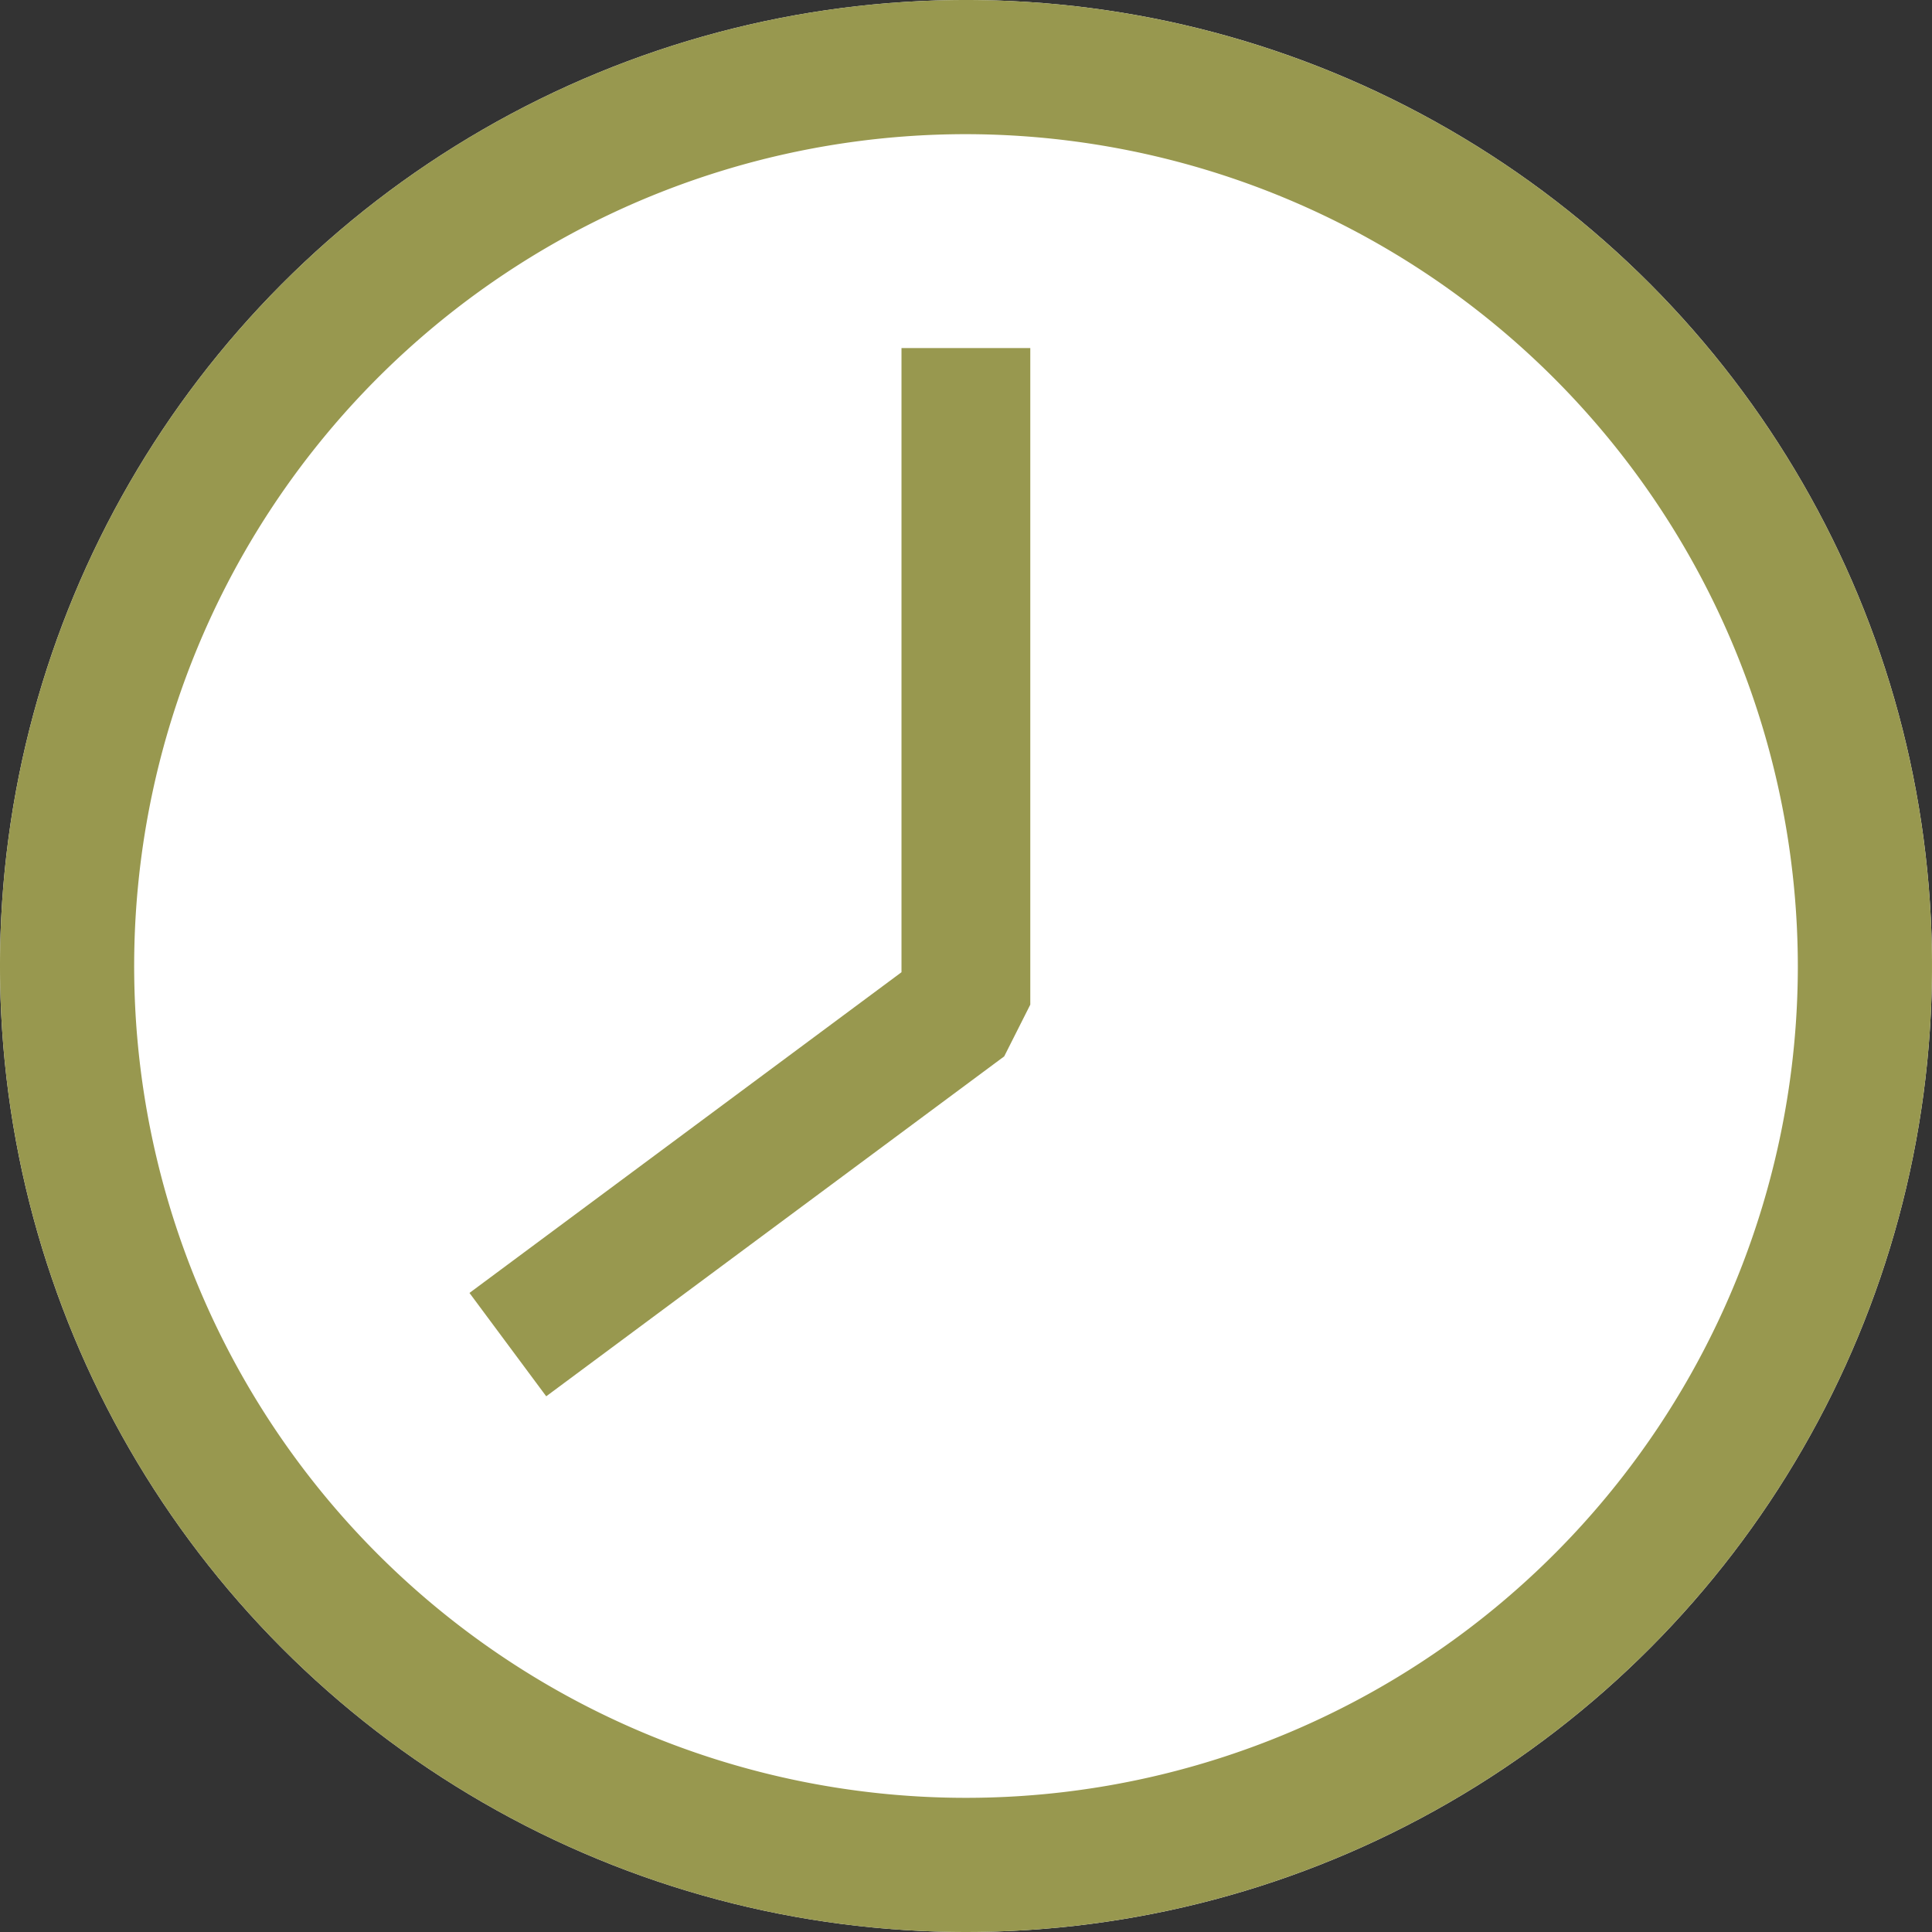 <svg xmlns="http://www.w3.org/2000/svg" width="18" height="18" viewBox="0 0 18 18">
  <rect x="0" y="0" width="18" height="18" fill="#333333" stroke="none"/>
  <g id="グループ_3887" data-name="グループ 3887" transform="translate(-3995 20133)">
    <circle id="楕円形_650" data-name="楕円形 650" cx="9" cy="9" r="9" transform="translate(3995 -20133)" fill="#fff"/>
    <path id="楕円形_650_-_アウトライン" data-name="楕円形 650 - アウトライン" d="M9,1.25A7.75,7.75,0,1,0,16.75,9,7.759,7.759,0,0,0,9,1.25M9,0A9,9,0,1,1,0,9,9,9,0,0,1,9,0Z" transform="translate(3995 -20133)" fill="#98984f"/>
    <path id="パス_5259" data-name="パス 5259" d="M4312.953,3626.536l-.715-.963,4.025-2.988v-5.815h1.2v6.117l-.243.482Z" transform="translate(-312.864 -23746.527)" fill="#98984f"/>
  </g>
</svg>
